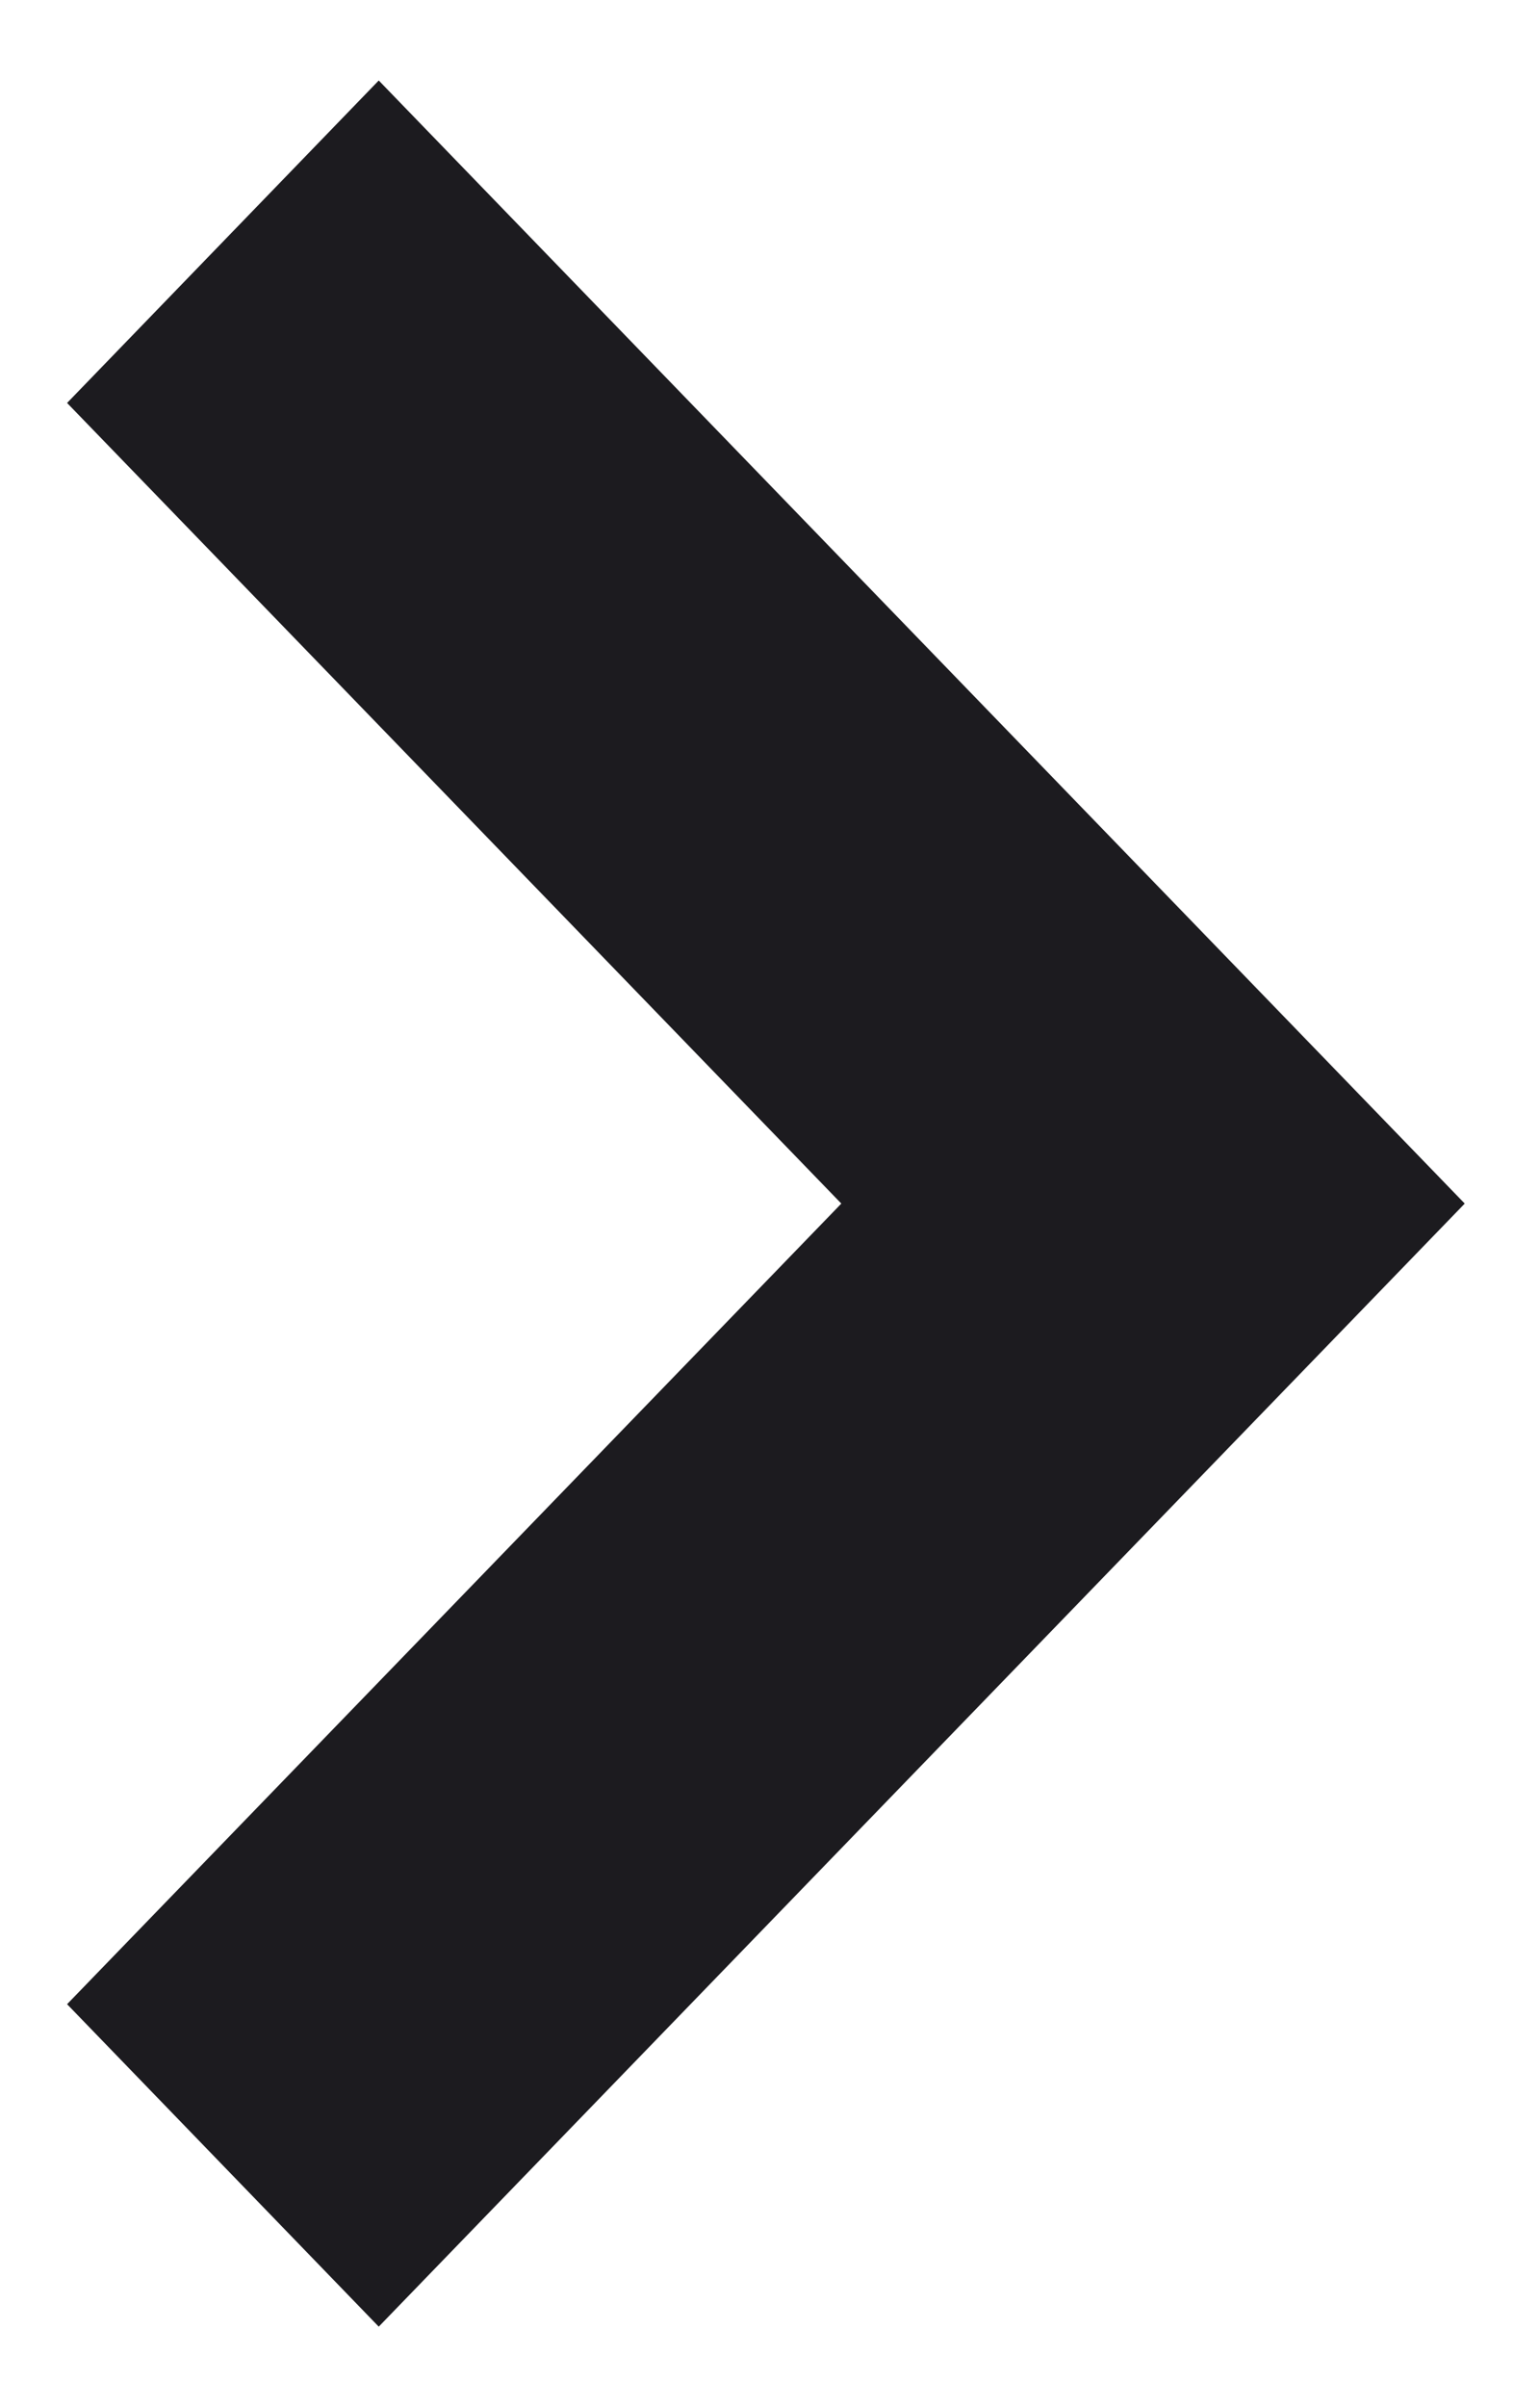 <svg width="16" height="25" viewBox="0 0 16 25" fill="none" xmlns="http://www.w3.org/2000/svg">
<path d="M8.741 12.5L0.697 4.185L3.935 0.836L15.218 12.5L3.935 24.164L0.697 20.815L8.741 12.5Z" fill="#1C1B1F"/>
</svg>
